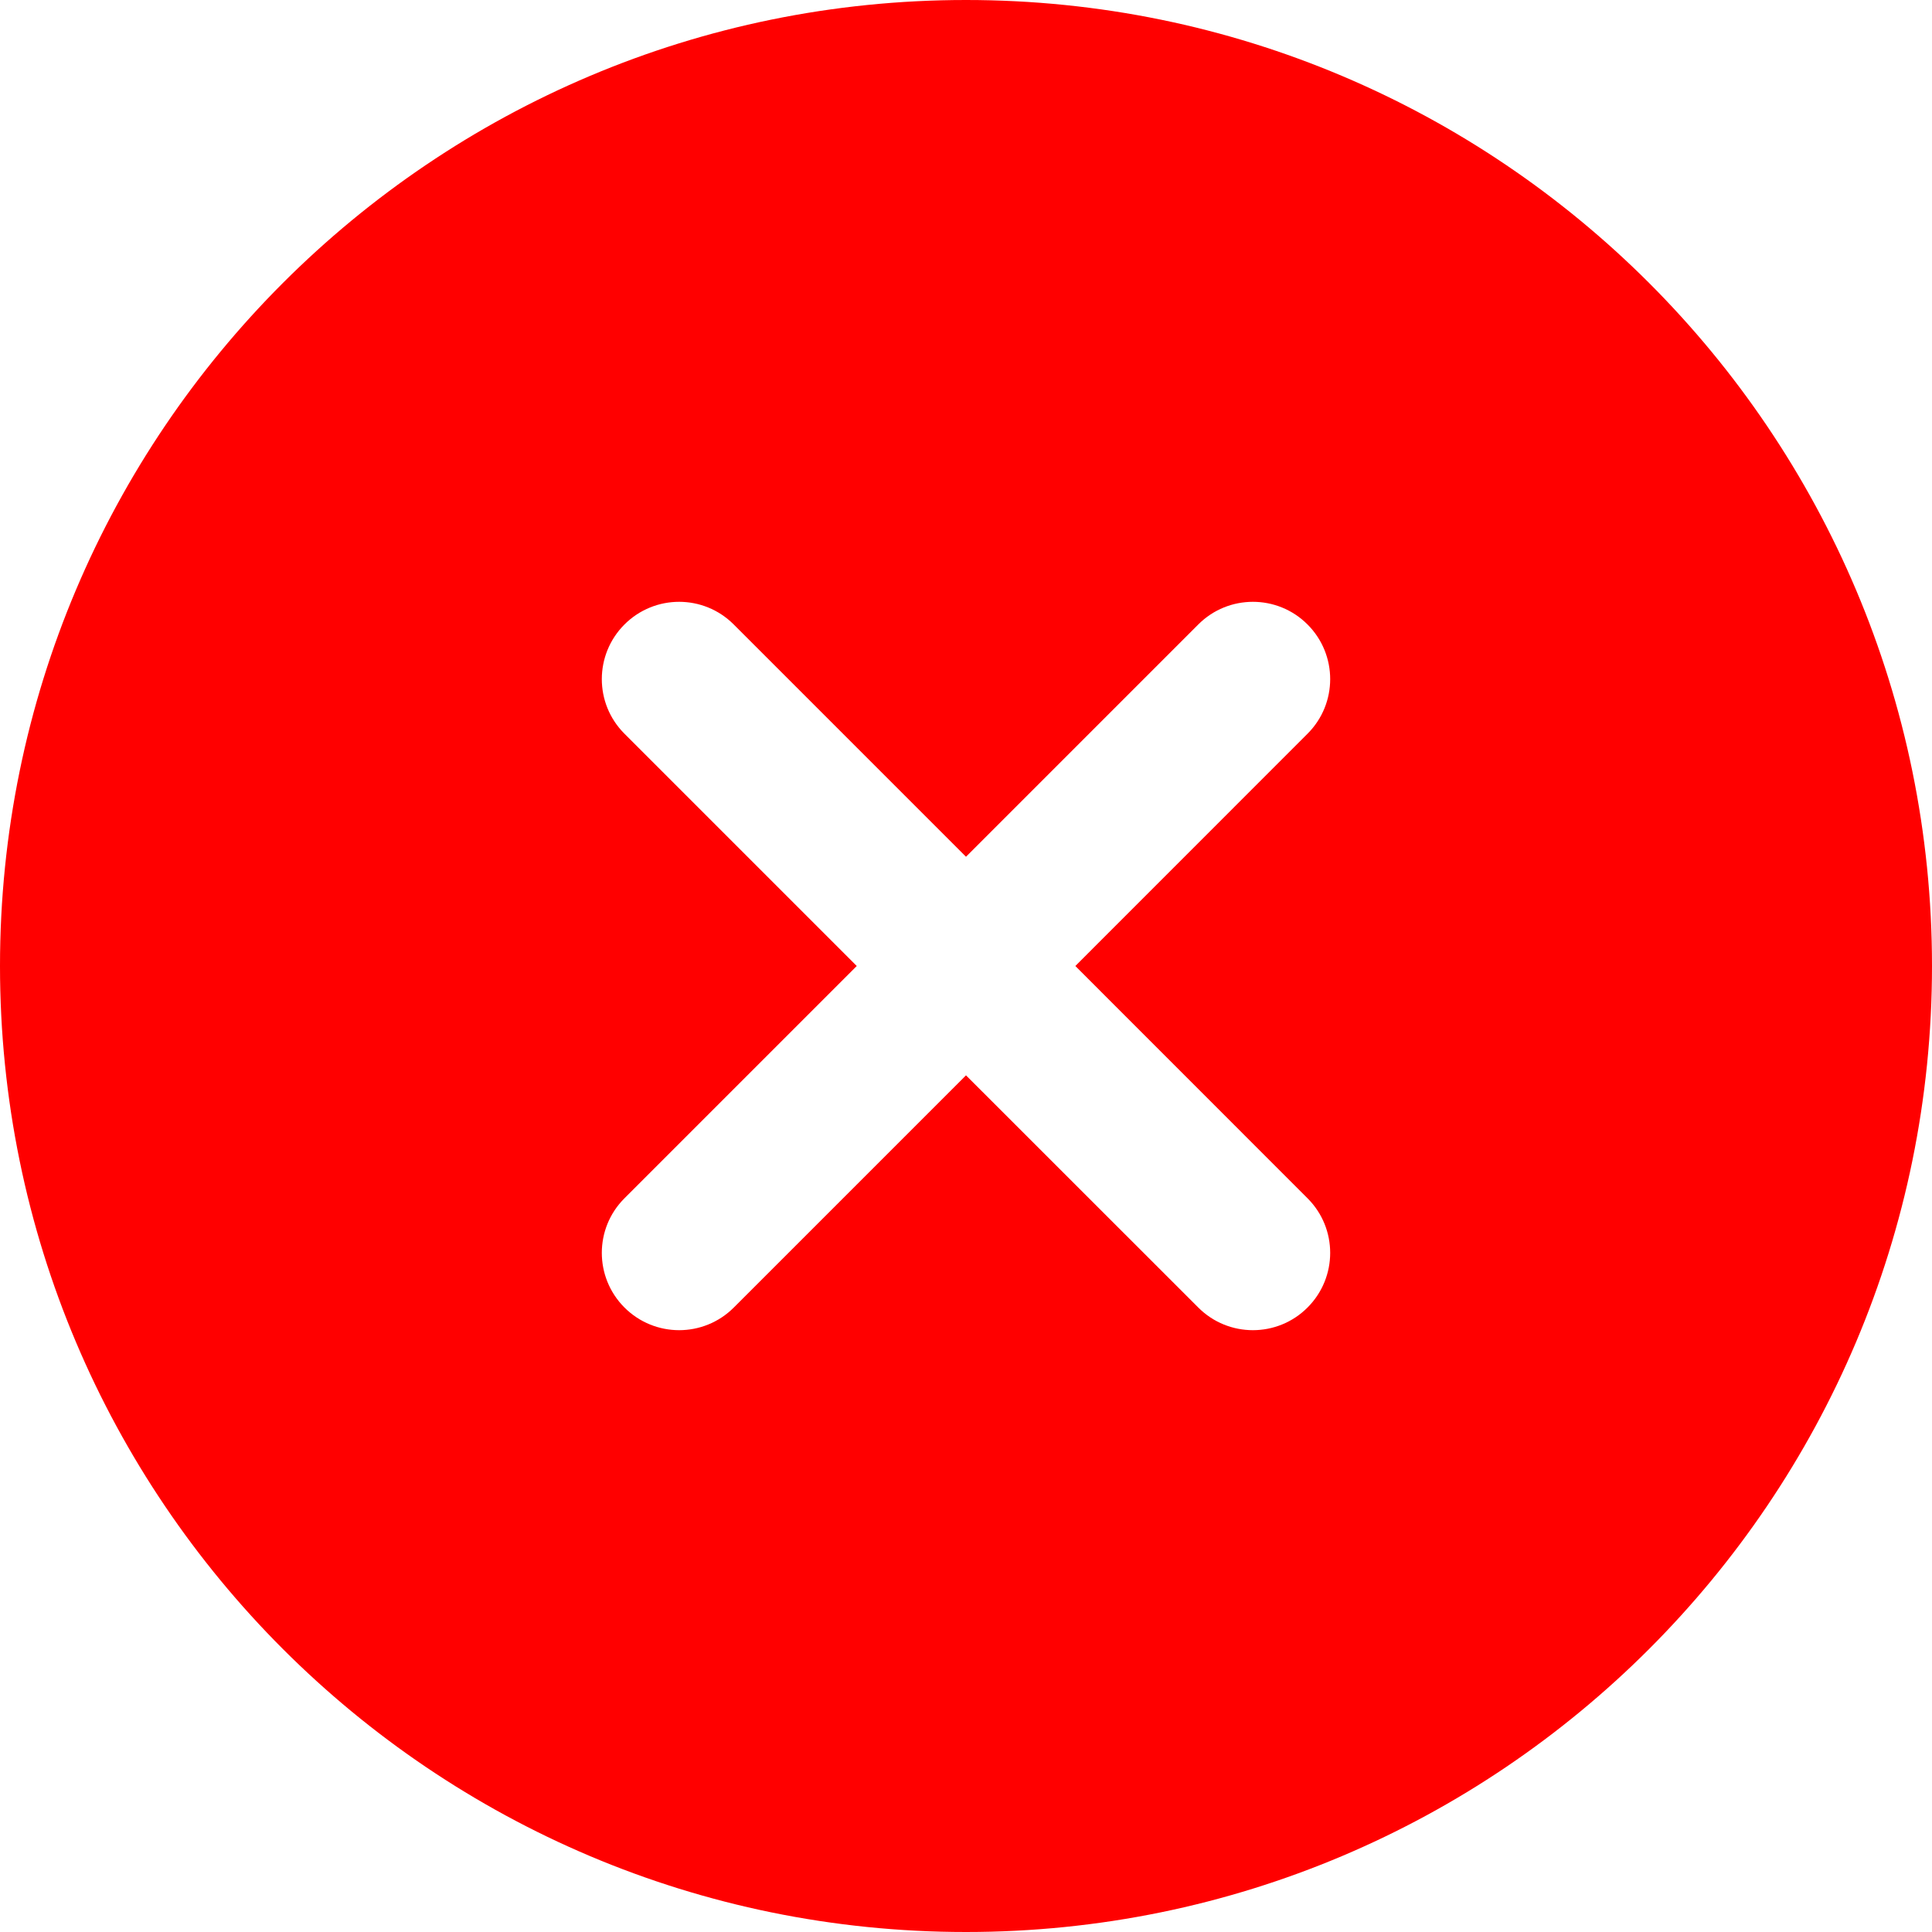 <svg width="22" height="22" viewBox="0 0 22 22" fill="none" xmlns="http://www.w3.org/2000/svg">
<path fill-rule="evenodd" clip-rule="evenodd" d="M11 22C17.075 22 22 17.075 22 11C22 4.925 17.075 0 11 0C4.925 0 0 4.925 0 11C0 17.075 4.925 22 11 22ZM8.355 7.111C8.012 6.767 7.455 6.767 7.111 7.111C6.767 7.455 6.767 8.012 7.111 8.355L9.756 11L7.111 13.645C6.767 13.988 6.767 14.545 7.111 14.889C7.455 15.233 8.012 15.233 8.356 14.889L11 12.245L13.645 14.889C13.988 15.233 14.546 15.233 14.889 14.889C15.233 14.545 15.233 13.988 14.889 13.645L12.245 11L14.889 8.355C15.233 8.012 15.233 7.455 14.889 7.111C14.546 6.767 13.988 6.767 13.645 7.111L11 9.756L8.355 7.111Z" fill="#FF0000"/>
</svg>
